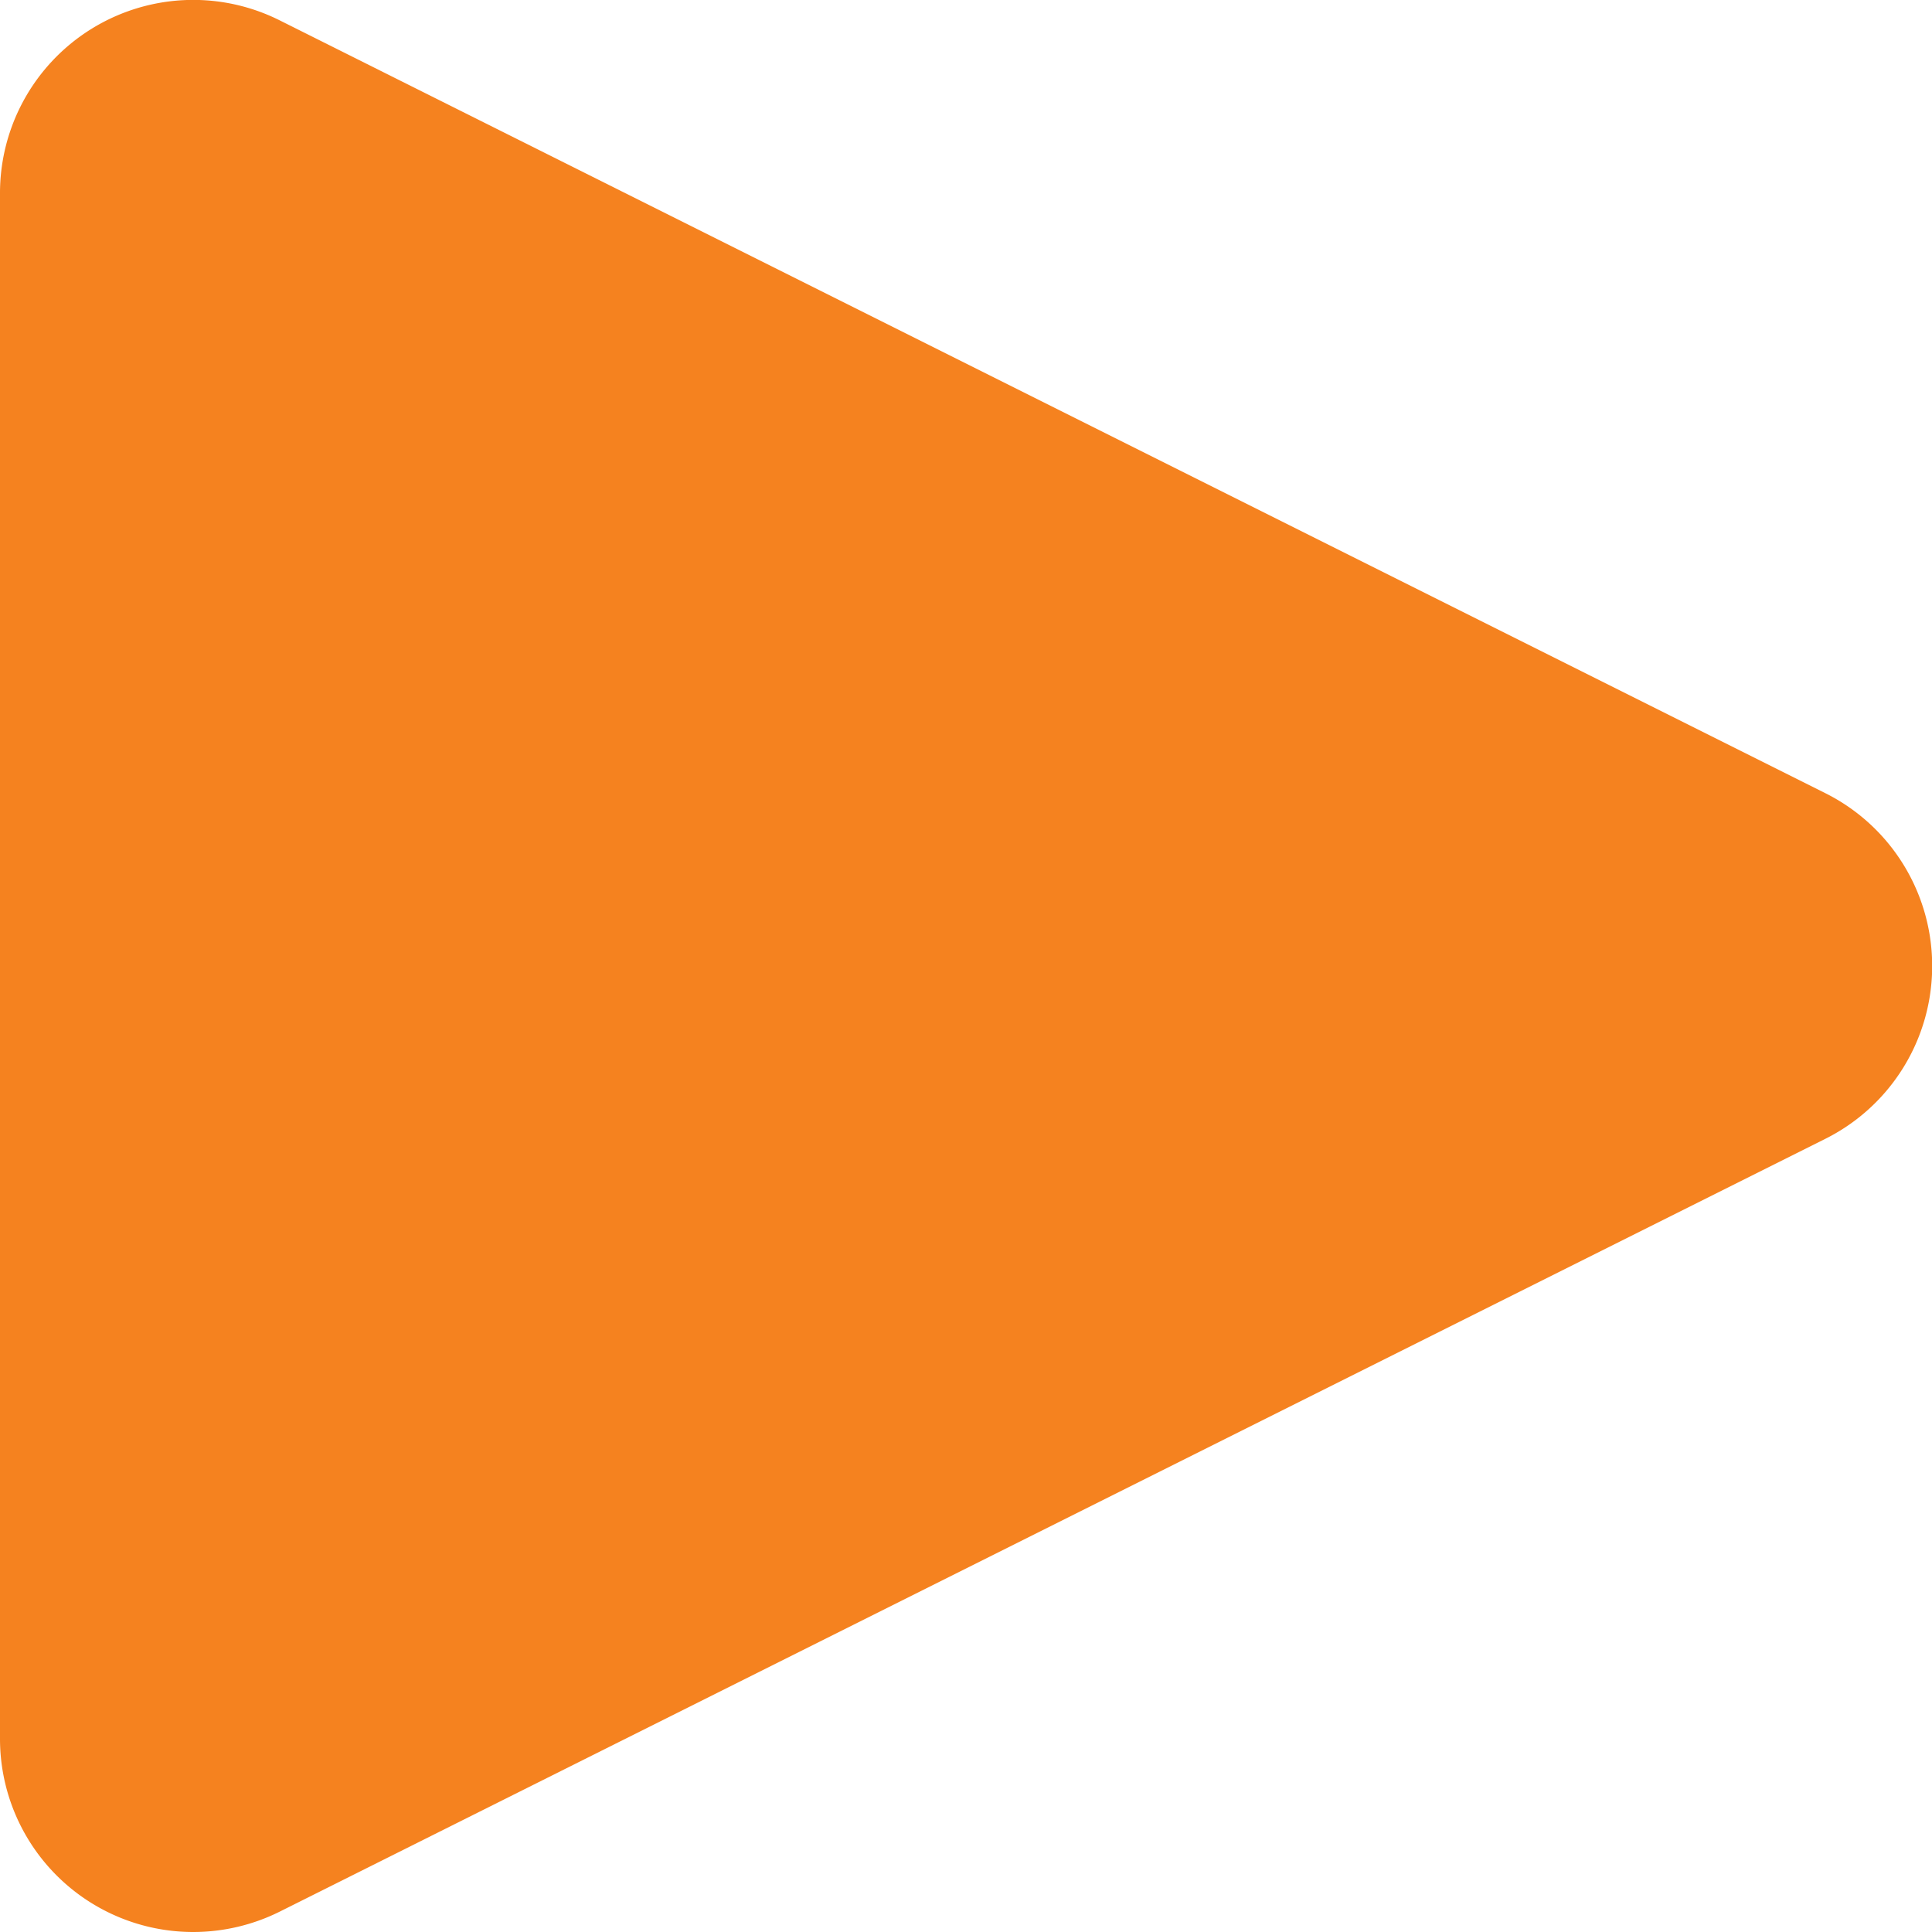 <svg xmlns="http://www.w3.org/2000/svg" width="40" height="40" viewBox="0 0 40 40">
  <path id="Path_91" data-name="Path 91" d="M13,49a4,4,0,0,1-4-4V13a4,4,0,0,1,5.788-3.58l32,16a4,4,0,0,1,0,7.16l-32,16A4.019,4.019,0,0,1,13,49Z" transform="translate(-9 -9)" fill="#f5821f"/>
</svg>
